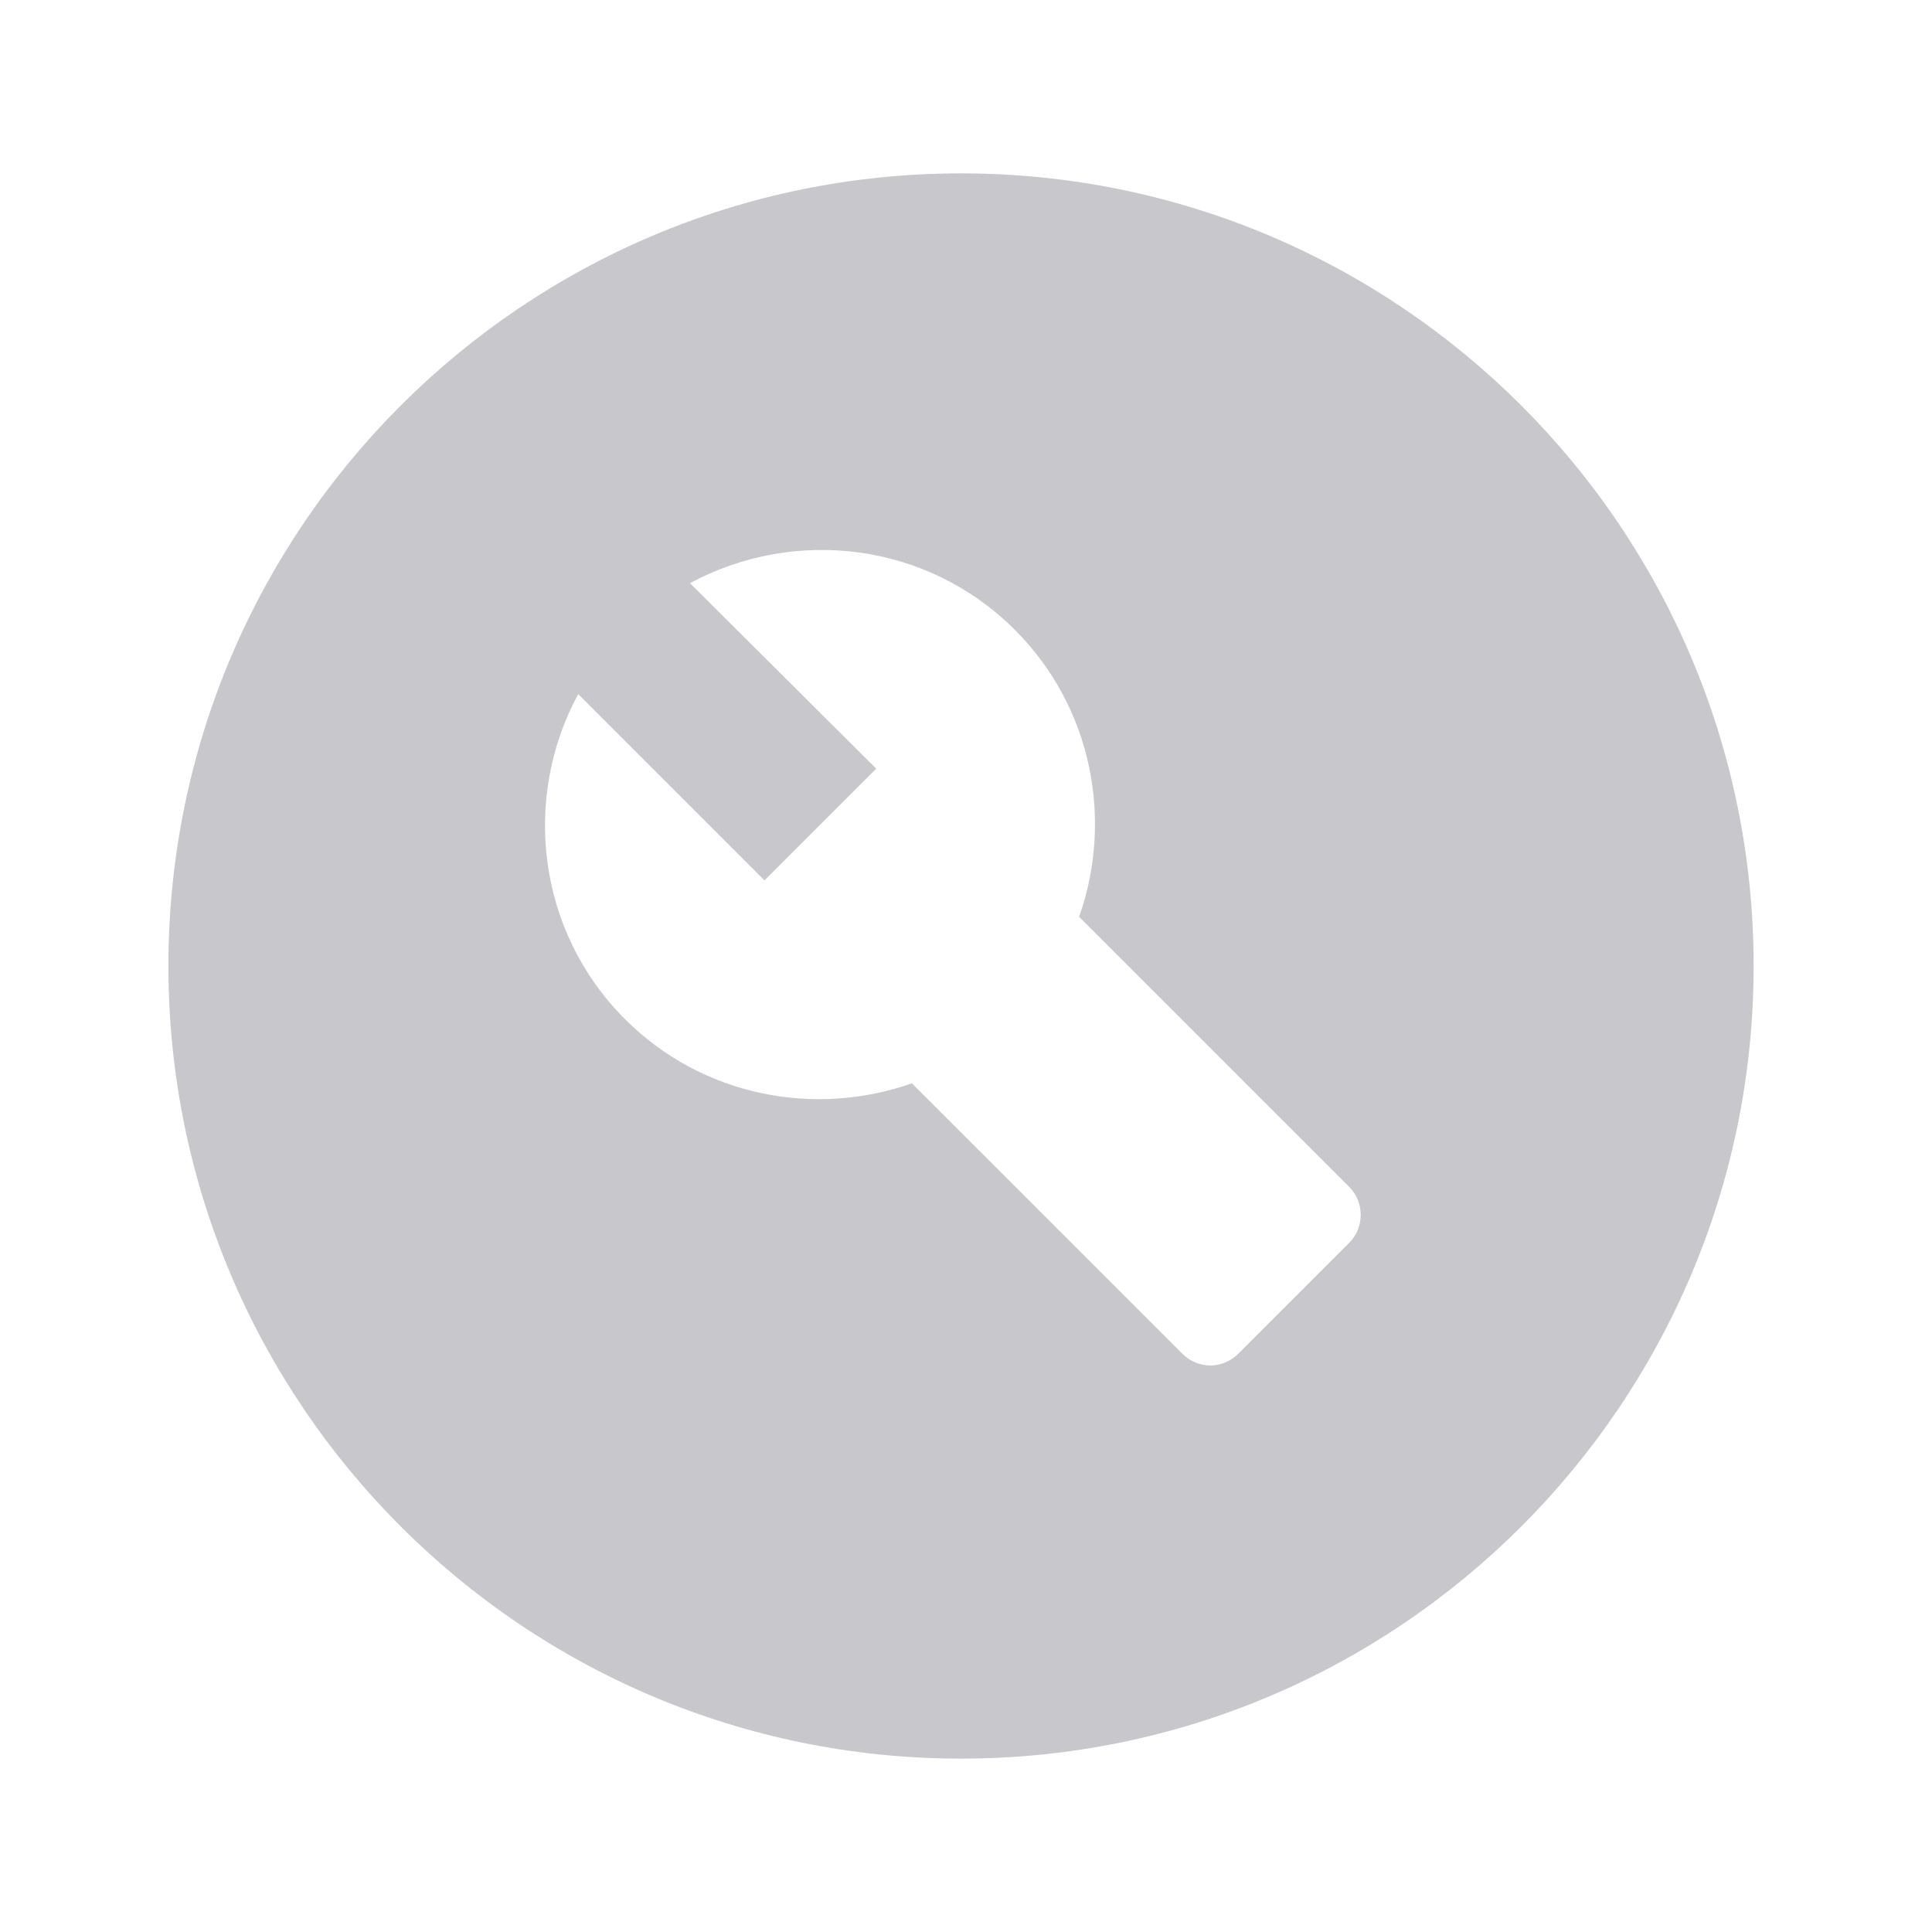 <svg width="65" height="65" viewBox="0 0 65 65" fill="none" xmlns="http://www.w3.org/2000/svg">
<g clip-path="url(#clip0_461_22892)">
<path fill-rule="evenodd" clip-rule="evenodd" d="M32.333 5.833C17.613 5.833 5.666 17.78 5.666 32.5C5.666 47.22 17.613 59.167 32.333 59.167C47.053 59.167 58.999 47.22 58.999 32.5C58.999 17.78 47.053 5.833 32.333 5.833ZM45.399 41.807L41.666 45.54C41.133 46.073 40.306 46.073 39.773 45.54L30.679 36.447C27.426 37.593 23.639 36.9 21.026 34.287C18.066 31.327 17.559 26.847 19.453 23.353L25.719 29.62L29.479 25.86L23.213 19.62C26.733 17.727 31.186 18.233 34.146 21.193C36.759 23.807 37.453 27.593 36.306 30.847L45.399 39.94C45.906 40.447 45.906 41.3 45.399 41.807Z" fill="#C8C7CC"/>
</g>
<defs>
<clipPath id="clip0_461_22892">
<rect width="64" height="64" fill="white" transform="translate(0.333 0.5)"/>
</clipPath>
</defs>
</svg>
